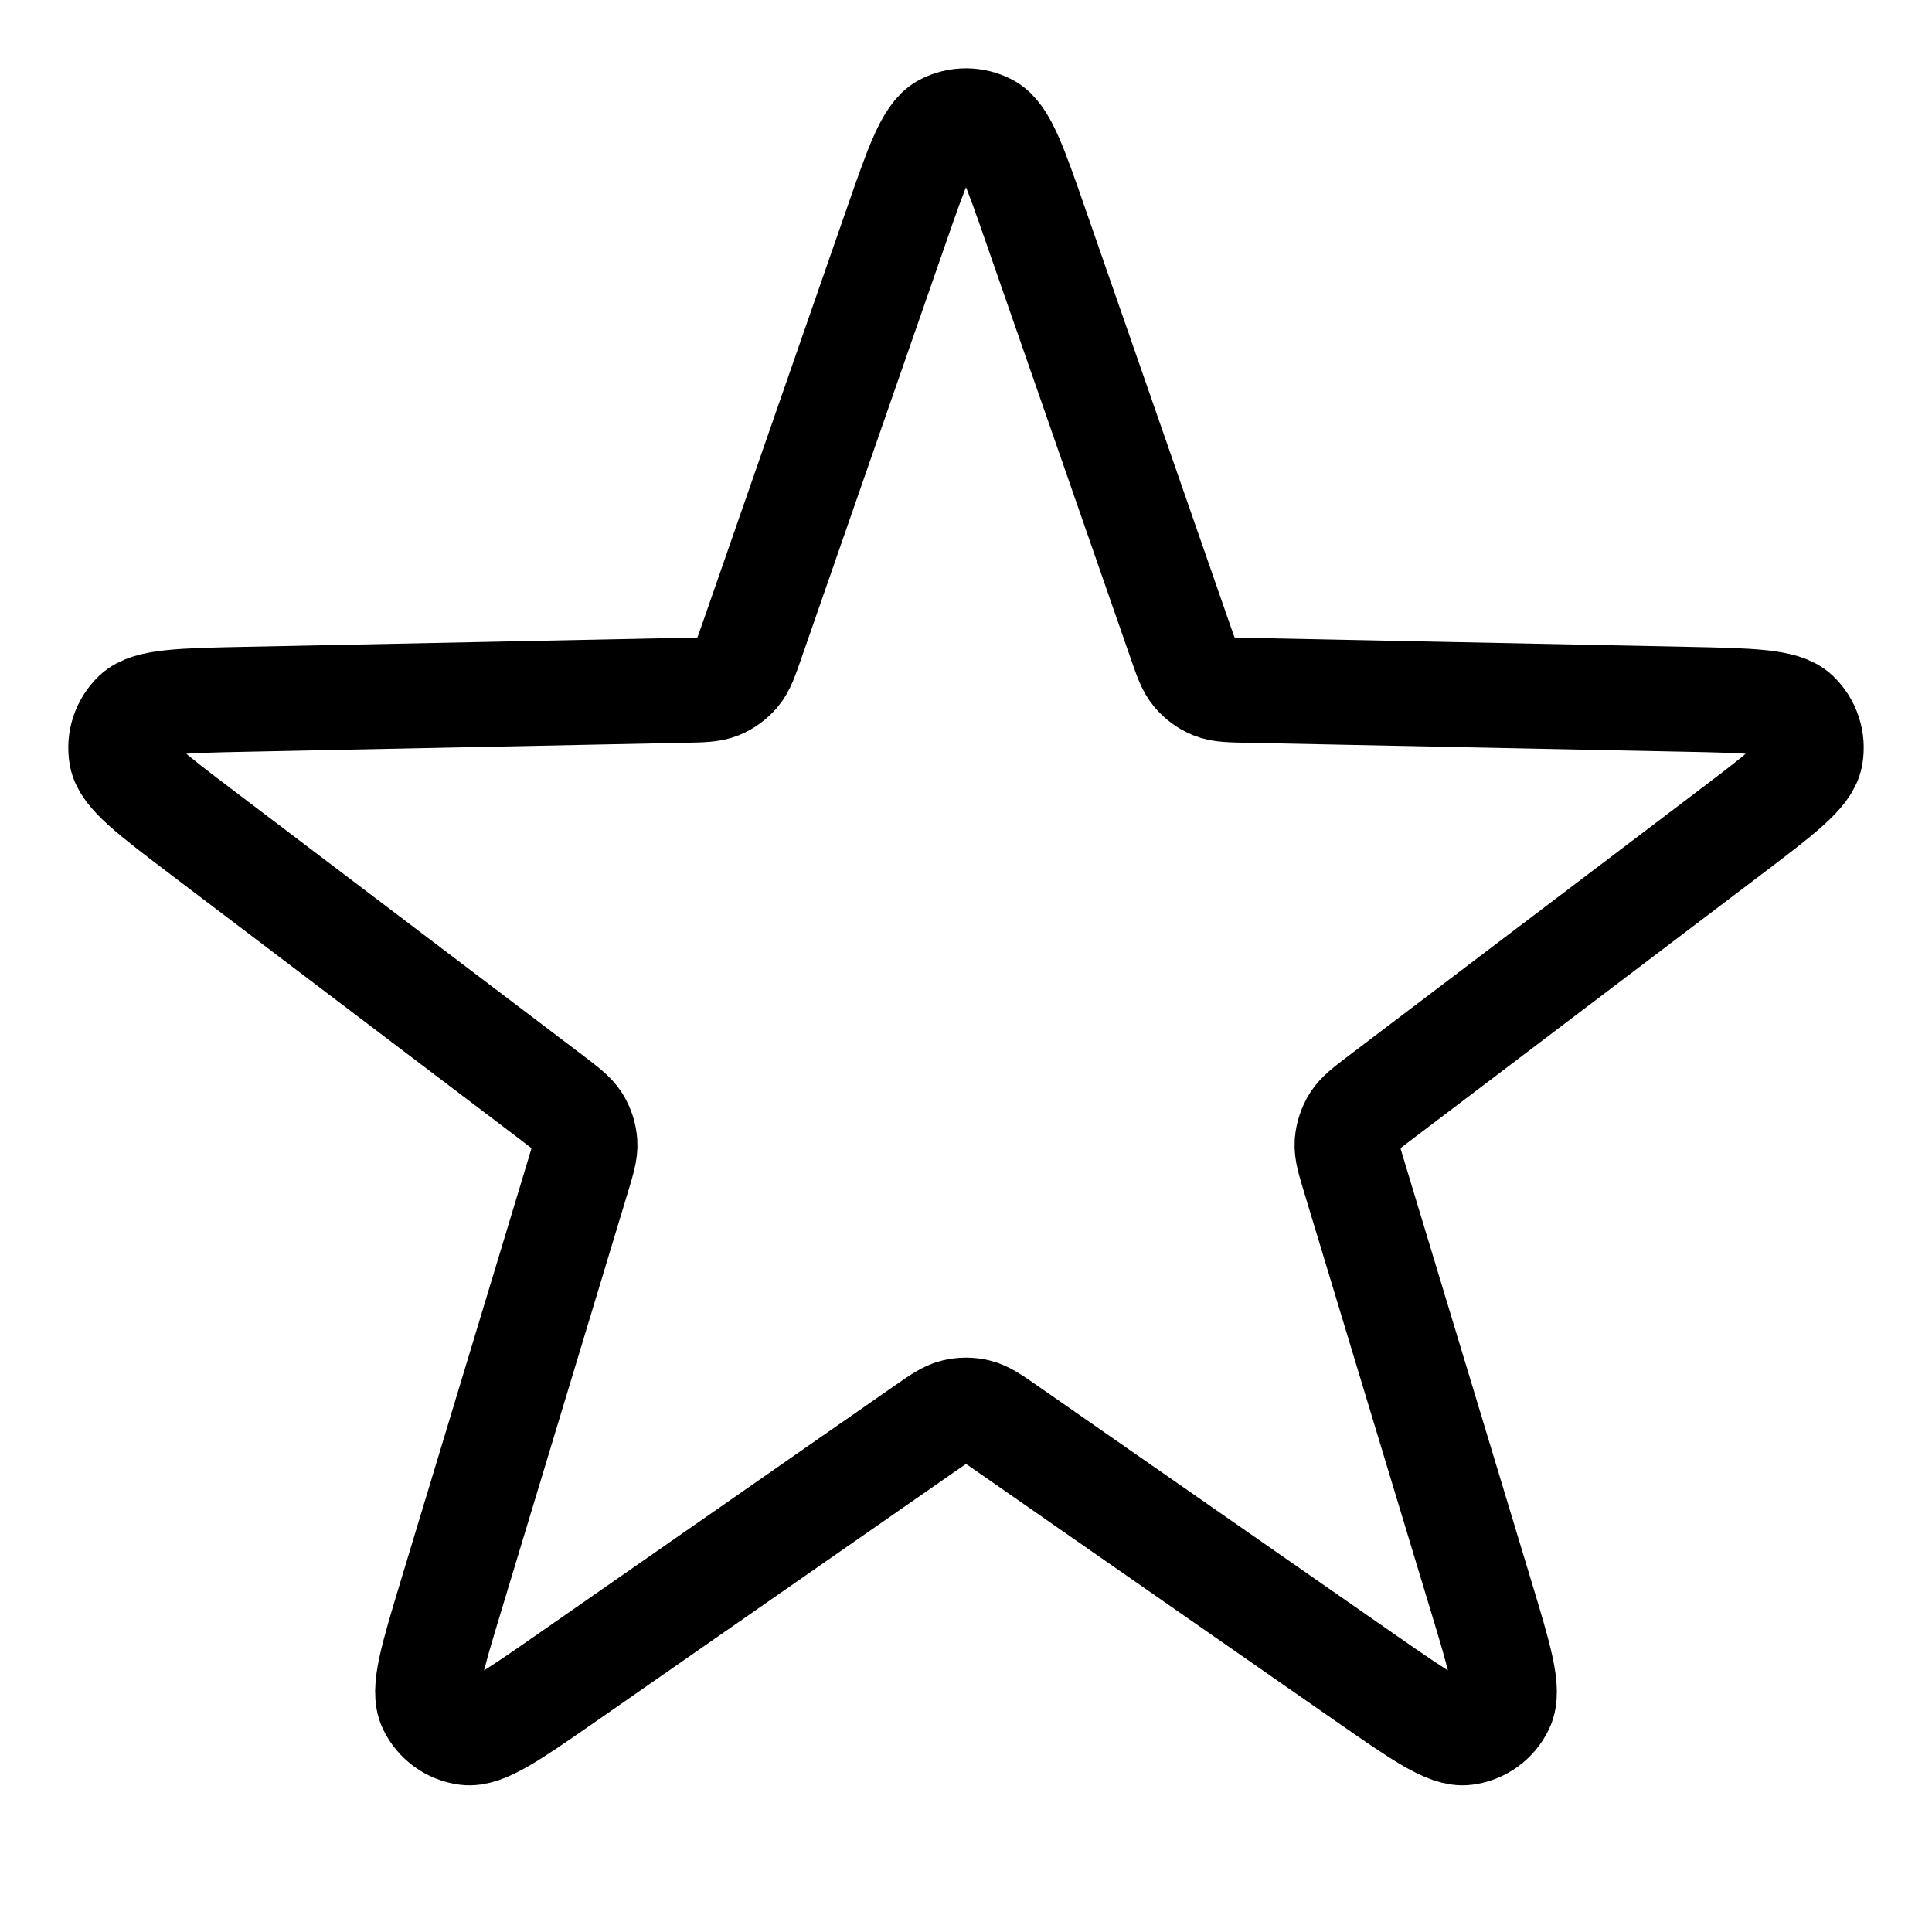 <svg width="16" height="16" viewBox="0 0 16 16" fill="none" xmlns="http://www.w3.org/2000/svg">
<path d="M7.415 1.892C7.594 1.376 7.684 1.118 7.816 1.046C7.931 0.985 8.069 0.985 8.184 1.046C8.316 1.118 8.406 1.376 8.585 1.892L9.771 5.301C9.822 5.448 9.847 5.521 9.893 5.576C9.934 5.624 9.985 5.662 10.044 5.686C10.11 5.713 10.188 5.714 10.343 5.717L13.952 5.791C14.498 5.802 14.771 5.808 14.88 5.912C14.974 6.002 15.017 6.133 14.994 6.261C14.967 6.409 14.749 6.574 14.314 6.904L11.437 9.085C11.313 9.179 11.252 9.226 11.214 9.286C11.181 9.34 11.161 9.401 11.156 9.464C11.151 9.535 11.174 9.609 11.219 9.758L12.264 13.213C12.422 13.736 12.501 13.997 12.436 14.133C12.38 14.251 12.268 14.332 12.139 14.349C11.989 14.369 11.765 14.213 11.317 13.902L8.354 11.84C8.226 11.751 8.163 11.706 8.093 11.689C8.032 11.674 7.968 11.674 7.907 11.689C7.837 11.706 7.774 11.751 7.646 11.84L4.683 13.902C4.235 14.213 4.011 14.369 3.861 14.349C3.732 14.332 3.621 14.251 3.564 14.133C3.499 13.997 3.578 13.736 3.736 13.213L4.781 9.758C4.826 9.609 4.849 9.535 4.844 9.464C4.839 9.401 4.82 9.34 4.786 9.286C4.748 9.226 4.686 9.179 4.563 9.085L1.686 6.904C1.251 6.574 1.033 6.409 1.006 6.261C0.983 6.133 1.026 6.002 1.12 5.912C1.229 5.808 1.502 5.802 2.048 5.791L5.657 5.717C5.812 5.714 5.89 5.713 5.956 5.686C6.015 5.662 6.066 5.624 6.107 5.576C6.153 5.521 6.178 5.448 6.229 5.301L7.415 1.892Z" stroke="black" stroke-width="0.869" stroke-linecap="round" stroke-linejoin="round"/>
</svg>
